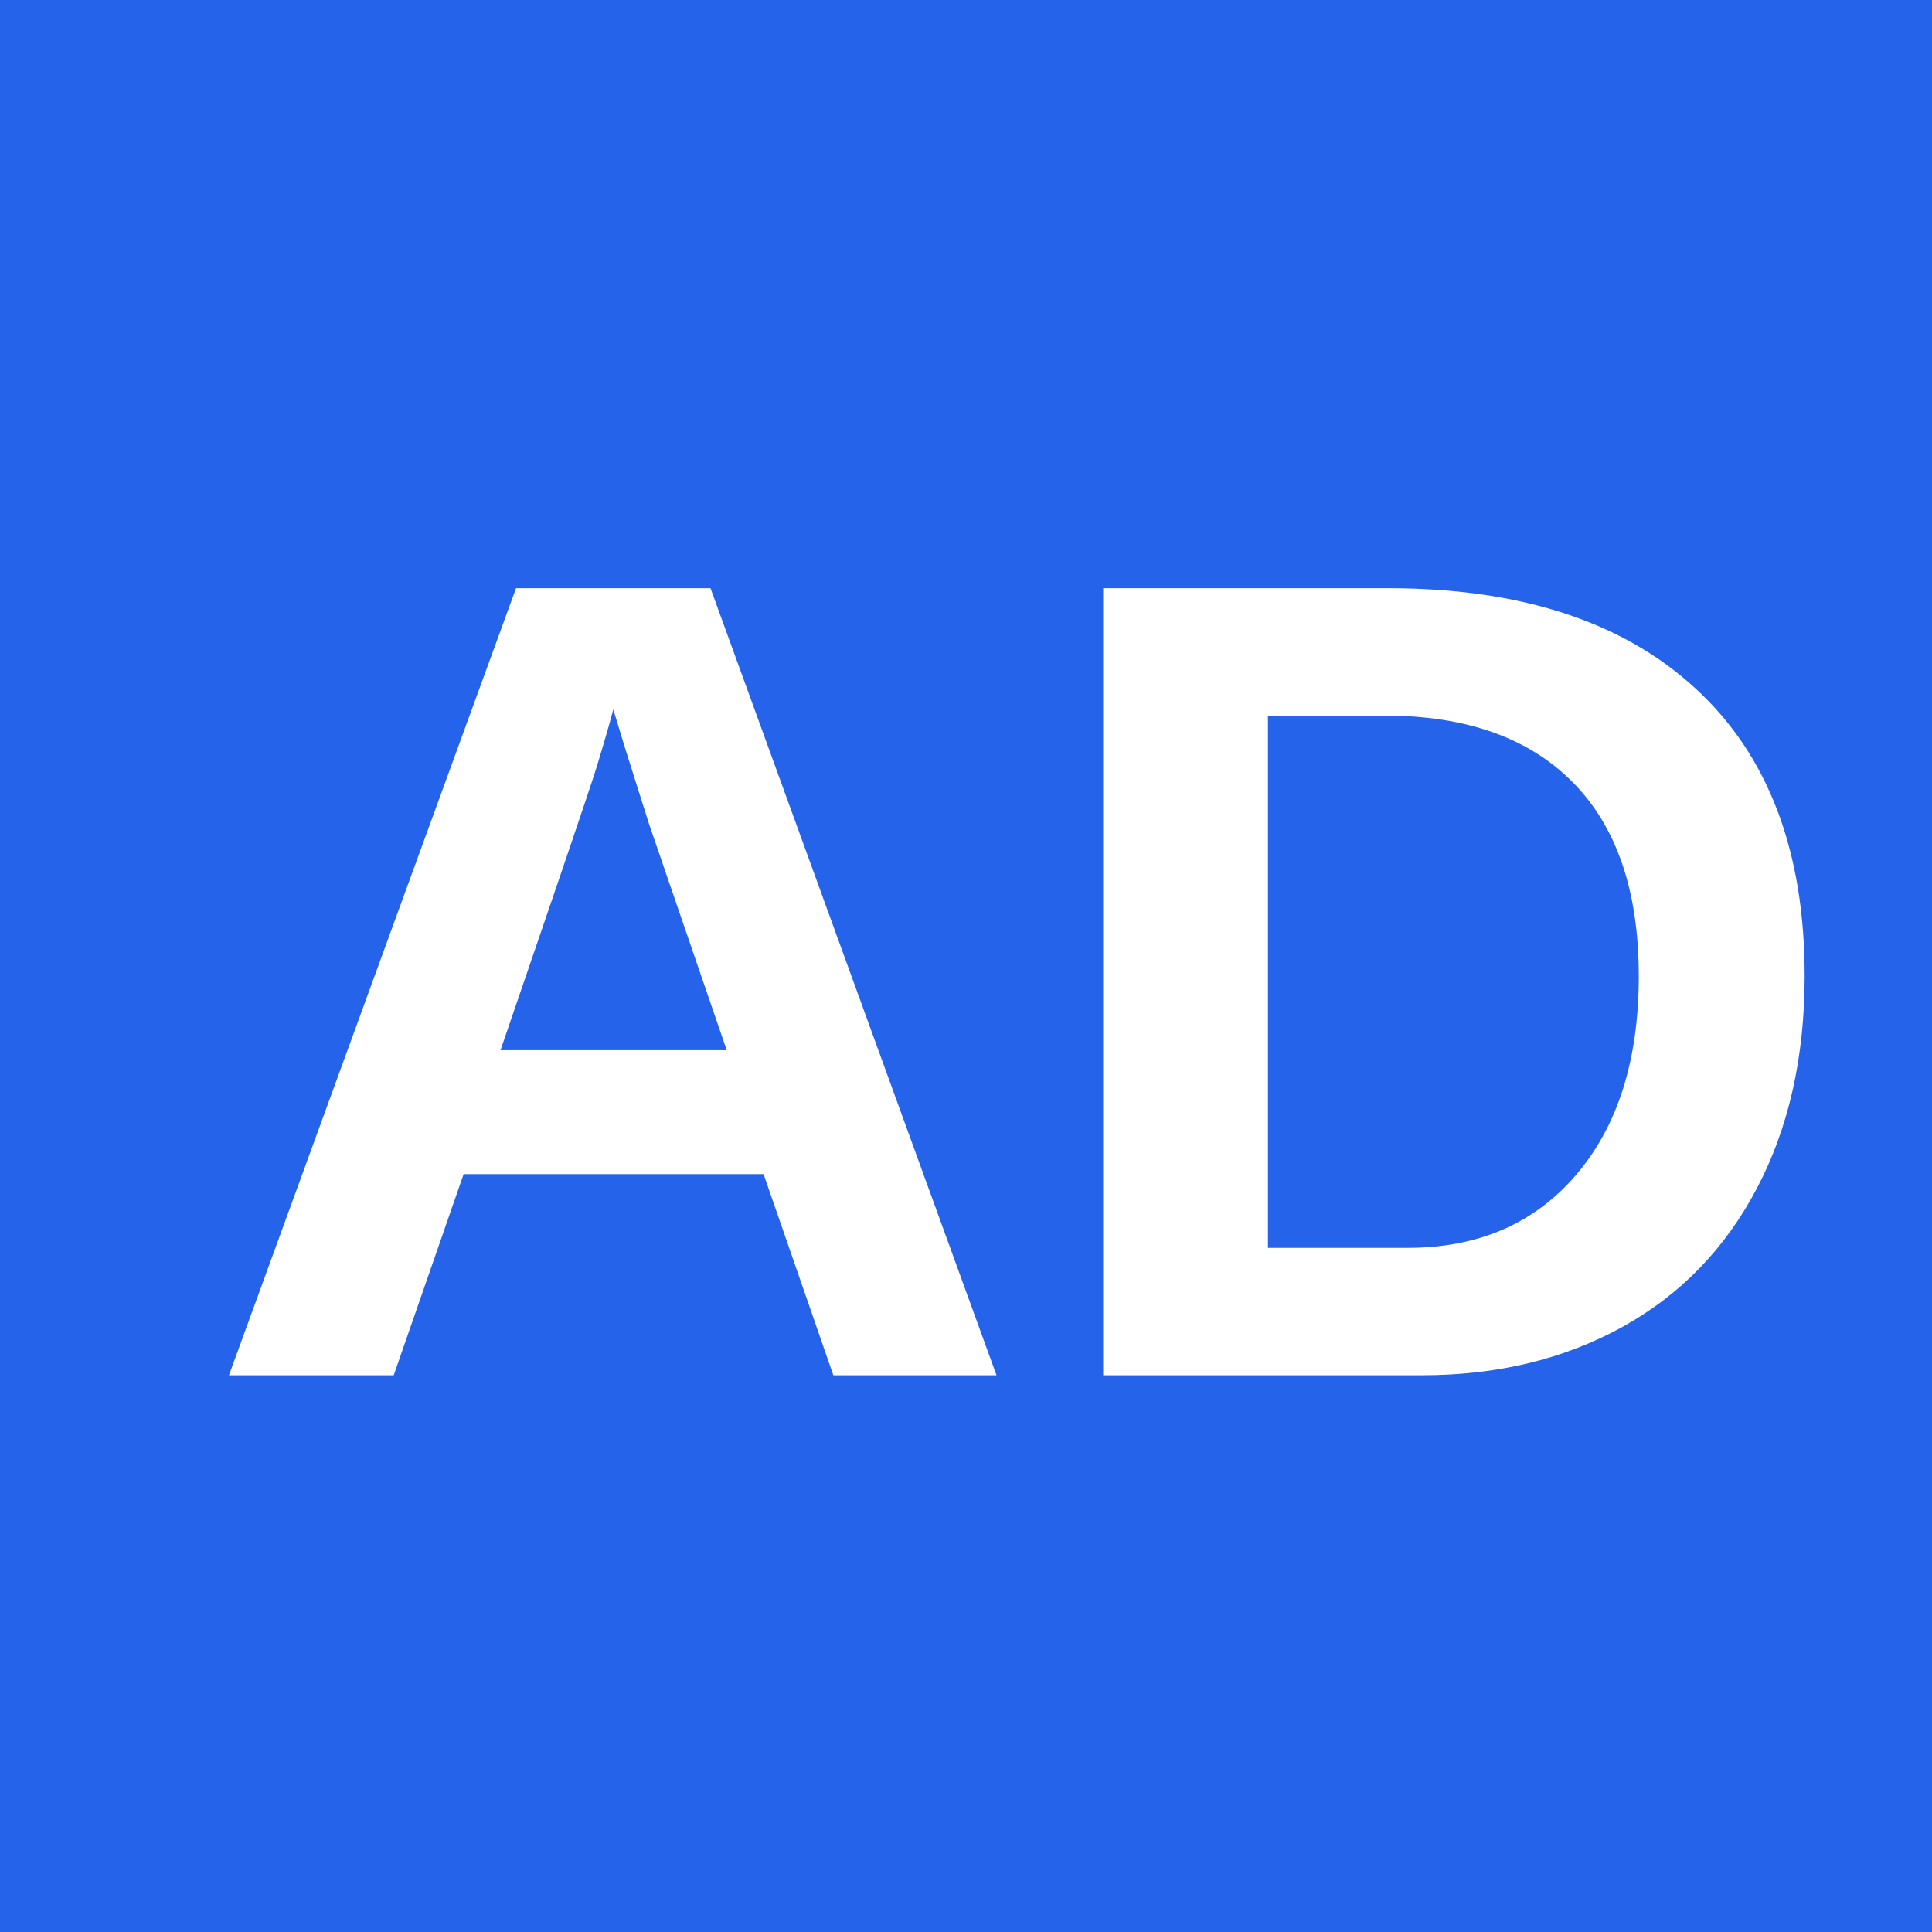 <svg xmlns="http://www.w3.org/2000/svg" xmlns:xlink="http://www.w3.org/1999/xlink" width="32" height="32" viewBox="12.5 -17.5 190 190"><defs><path id="a" d="m62.234 0-6.859-19.781h-29.5L19 0H2.797L31.03-77.406h19.125L78.281 0Zm-21.64-65.484-.328 1.218a183 183 0 0 1-1.328 4.5q-.767 2.532-9.438 27.797h22.25l-7.64-22.25-2.36-7.468Zm0 0"/><path id="b" d="M76.516-39.281q-.001 11.987-4.704 20.906c-3.124 5.95-7.554 10.5-13.28 13.656C52.8-1.57 46.237 0 38.843 0H7.53v-77.406h28.016q19.545.001 30.25 9.875 10.718 9.862 10.719 28.25m-16.313 0c0-8.313-2.164-14.657-6.484-19.031q-6.487-6.564-18.5-6.563H23.734v52.344H37.47q10.436 0 16.578-7.188c4.101-4.8 6.156-11.32 6.156-19.562m0 0"/></defs><path fill="#2563EB" d="M12.5-17.5h190v190h-190z"/><g fill="#FFF"><use xlink:href="#a" x="32.219" y="117.75"/><use xlink:href="#b" x="113.461" y="117.75"/></g></svg>